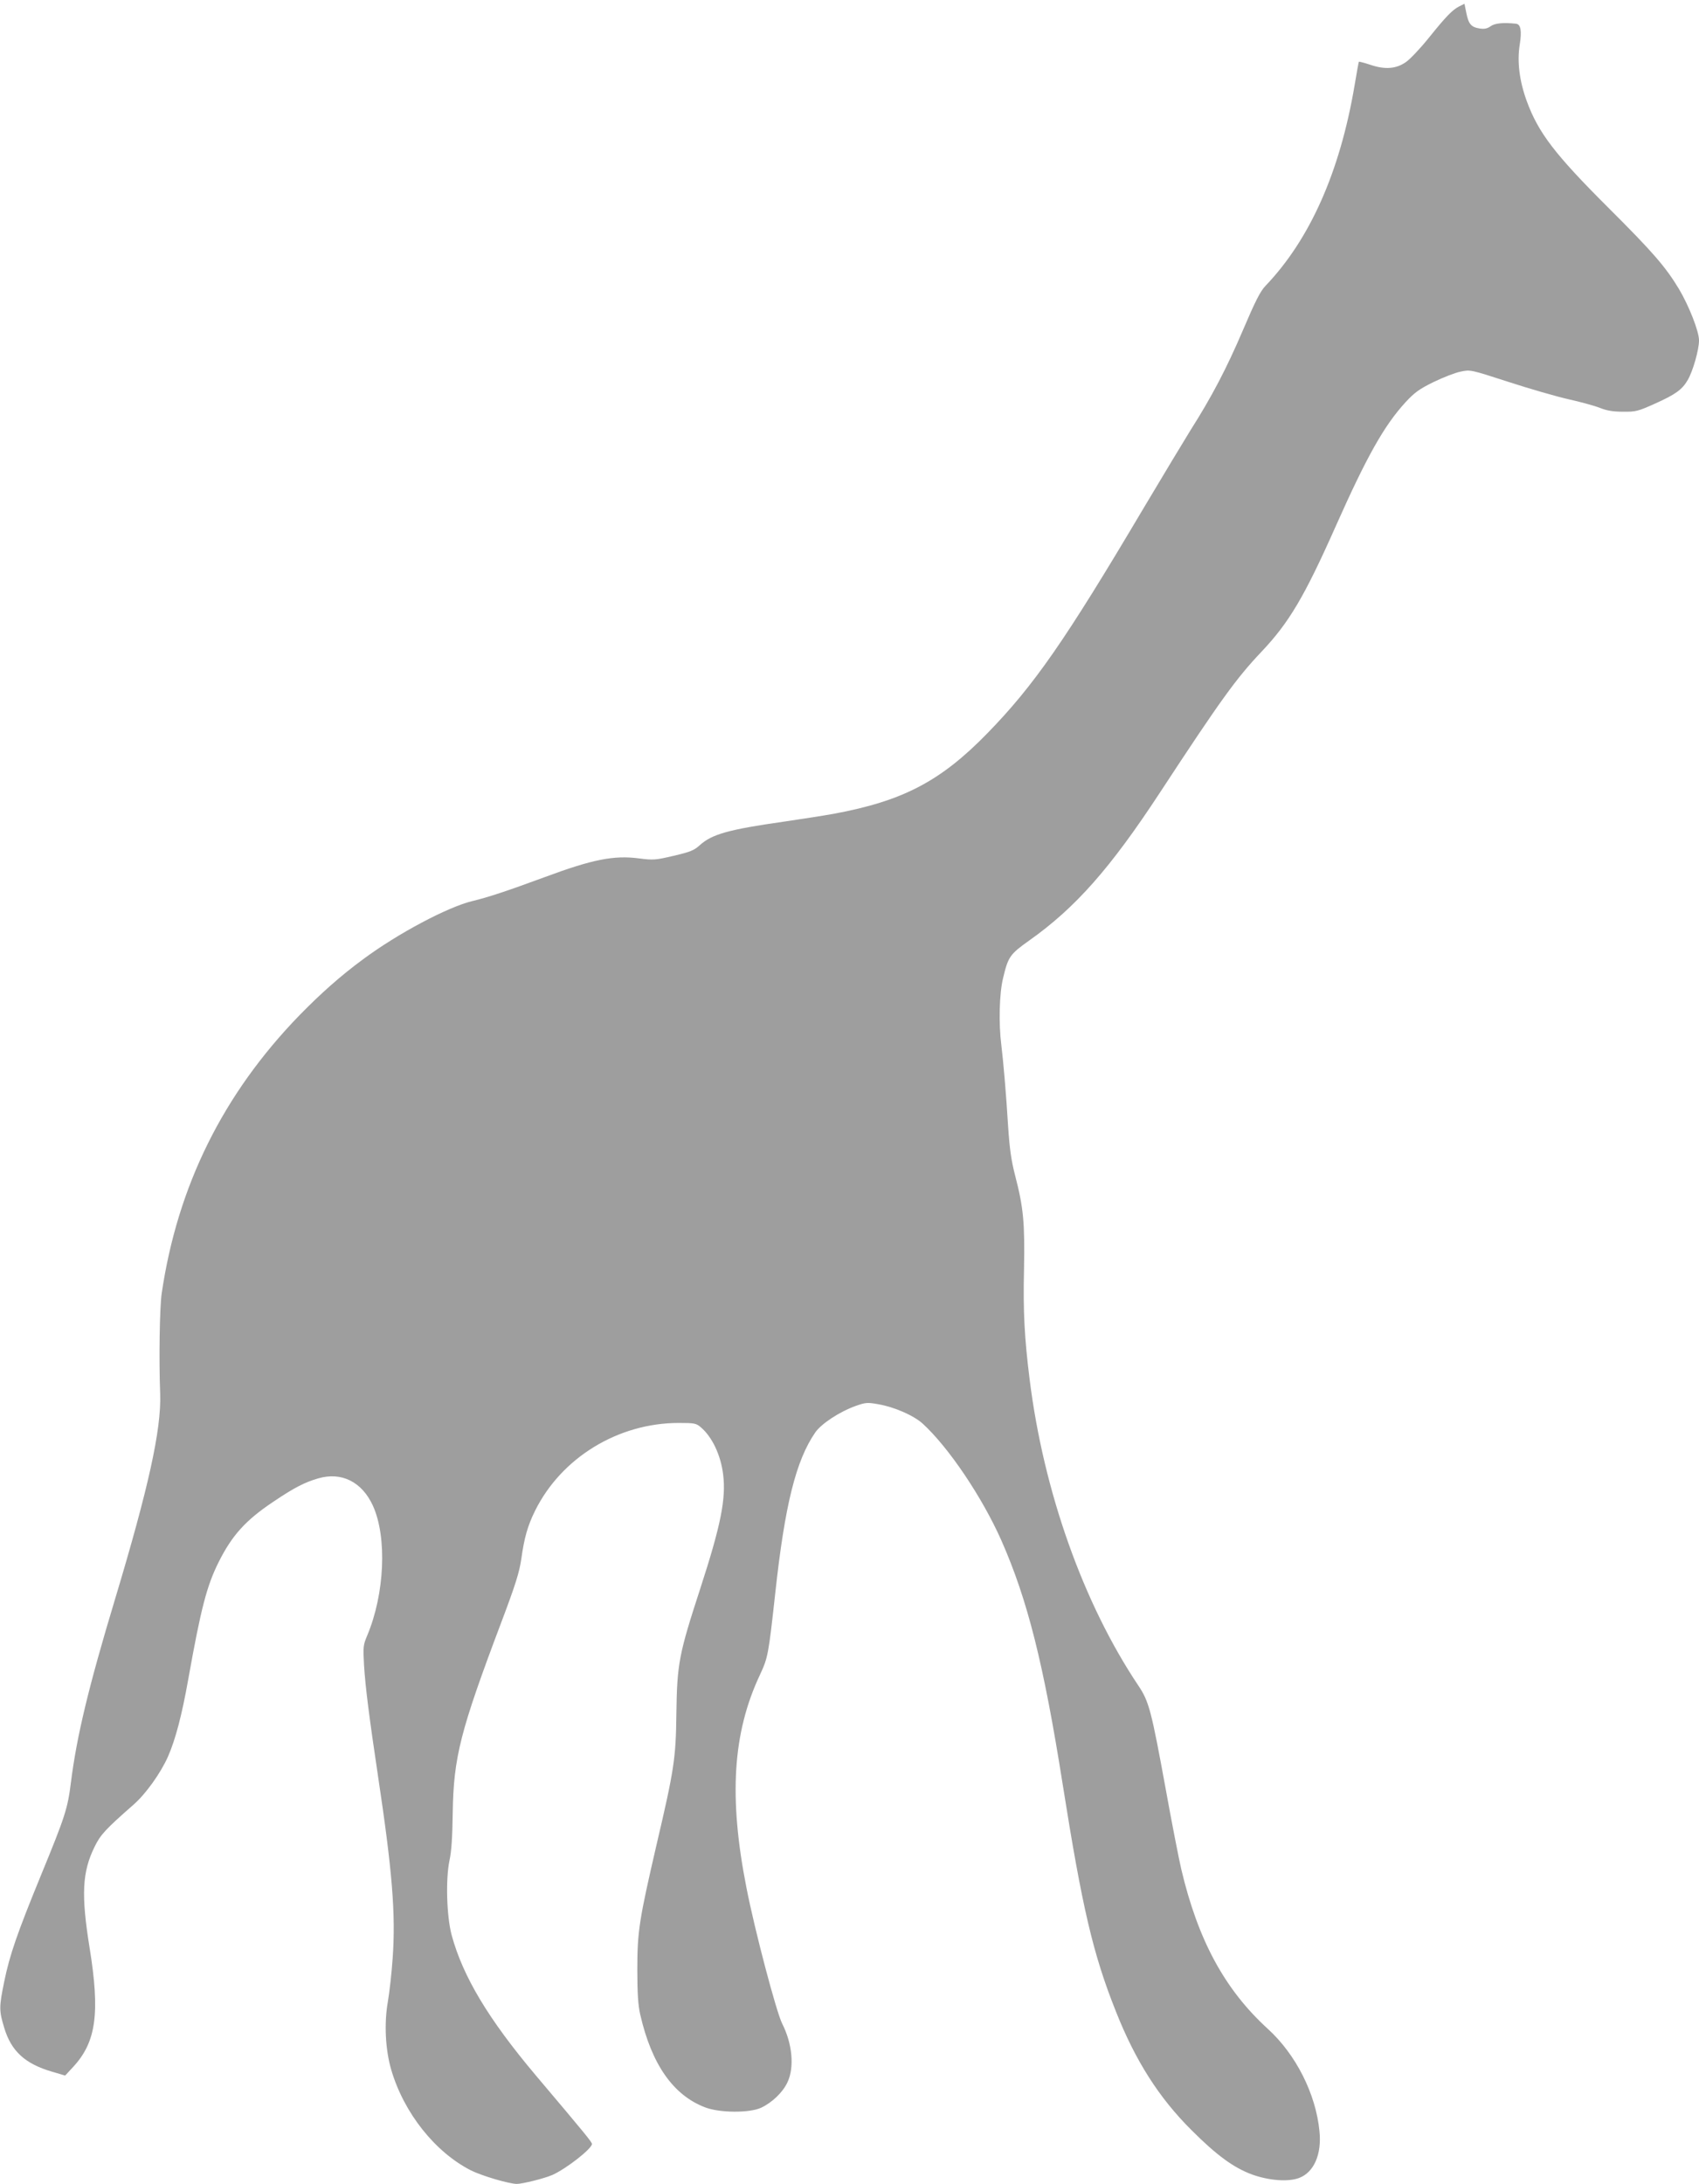 <?xml version="1.0" standalone="no"?>
<!DOCTYPE svg PUBLIC "-//W3C//DTD SVG 20010904//EN"
 "http://www.w3.org/TR/2001/REC-SVG-20010904/DTD/svg10.dtd">
<svg version="1.0" xmlns="http://www.w3.org/2000/svg"
 width="996pt" height="1280pt" viewBox="0 0 996 1280"
 preserveAspectRatio="xMidYMid meet">
<g transform="translate(0,1280) scale(0.1,-0.1)"
fill="#9e9e9e" stroke="none">
<path d="M8555 12763 c-42 -22 -77 -58 -180 -186 -49 -61 -109 -124 -132 -140
-58 -41 -123 -46 -209 -17 -36 12 -67 20 -68 18 -1 -1 -13 -64 -25 -138 -86
-508 -262 -903 -522 -1175 -31 -32 -60 -90 -133 -261 -95 -223 -185 -394 -306
-584 -36 -58 -162 -267 -280 -465 -457 -771 -639 -1033 -913 -1314 -274 -281
-495 -396 -901 -471 -55 -10 -184 -30 -286 -45 -330 -47 -426 -74 -498 -139
-33 -30 -55 -39 -153 -62 -107 -25 -119 -26 -204 -15 -147 19 -272 -6 -552
-110 -217 -80 -331 -118 -423 -140 -143 -34 -438 -190 -641 -341 -131 -96
-250 -202 -374 -329 -447 -461 -714 -999 -807 -1629 -12 -81 -17 -386 -9 -590
7 -209 -68 -549 -265 -1204 -155 -514 -224 -802 -258 -1071 -19 -155 -35 -203
-173 -539 -142 -346 -186 -473 -218 -629 -31 -151 -31 -171 0 -273 41 -136
122 -210 279 -256 l78 -23 49 53 c133 145 156 314 94 697 -50 311 -43 443 29
590 35 72 64 103 229 248 72 63 159 185 202 282 44 101 81 241 119 455 74 414
108 544 177 683 79 158 158 246 321 355 123 83 184 114 263 137 137 40 257
-20 321 -160 84 -185 69 -517 -33 -760 -24 -57 -25 -66 -19 -175 8 -129 30
-302 82 -650 84 -558 104 -808 86 -1065 -6 -88 -19 -203 -28 -255 -23 -130
-15 -284 20 -403 75 -253 257 -481 467 -588 65 -32 223 -79 269 -79 33 0 161
32 207 52 80 35 233 154 233 182 0 11 -33 52 -329 402 -278 330 -427 579 -493
821 -30 111 -36 330 -13 439 12 55 17 138 19 279 5 327 44 479 286 1120 83
220 104 288 116 368 17 123 37 194 80 281 154 312 487 516 843 516 92 0 102
-2 129 -25 66 -56 117 -162 131 -276 18 -142 -13 -298 -134 -670 -125 -384
-136 -439 -140 -734 -3 -260 -13 -327 -116 -766 -102 -441 -113 -508 -113
-734 0 -141 5 -209 17 -262 67 -293 194 -474 382 -545 85 -32 258 -33 326 -2
66 31 128 91 155 149 42 88 29 227 -31 345 -34 68 -160 544 -209 795 -105 532
-81 909 79 1249 47 101 50 117 90 481 56 514 121 775 234 939 36 52 143 122
238 156 57 20 68 21 130 10 95 -16 209 -66 262 -114 153 -140 349 -432 461
-684 154 -349 248 -723 360 -1432 114 -720 177 -992 312 -1330 114 -288 252
-505 443 -695 148 -148 247 -220 355 -260 100 -36 213 -44 276 -20 87 33 133
139 119 274 -21 218 -138 450 -303 600 -253 231 -409 520 -507 935 -14 60 -55
269 -90 463 -86 470 -99 520 -162 614 -322 481 -555 1136 -637 1794 -30 239
-39 399 -33 645 5 274 -3 361 -52 550 -23 89 -32 154 -41 285 -12 198 -28 381
-40 480 -16 124 -12 302 10 391 30 127 40 141 154 222 271 192 475 423 766
867 356 543 448 670 594 824 162 171 252 322 436 736 182 409 284 591 410 728
53 57 79 76 164 118 56 27 127 55 159 61 56 12 57 12 279 -60 123 -40 282 -86
353 -102 72 -16 155 -39 185 -51 40 -16 77 -22 135 -22 74 -1 88 3 184 46 123
55 162 83 195 140 30 51 66 177 66 232 0 53 -59 203 -118 302 -78 129 -153
216 -411 473 -316 315 -413 442 -481 628 -43 118 -57 231 -41 330 13 82 6 120
-22 123 -75 8 -125 3 -149 -15 -20 -14 -36 -17 -64 -13 -50 8 -65 26 -78 91
l-11 54 -30 -15z"/>
</g>
</svg>
